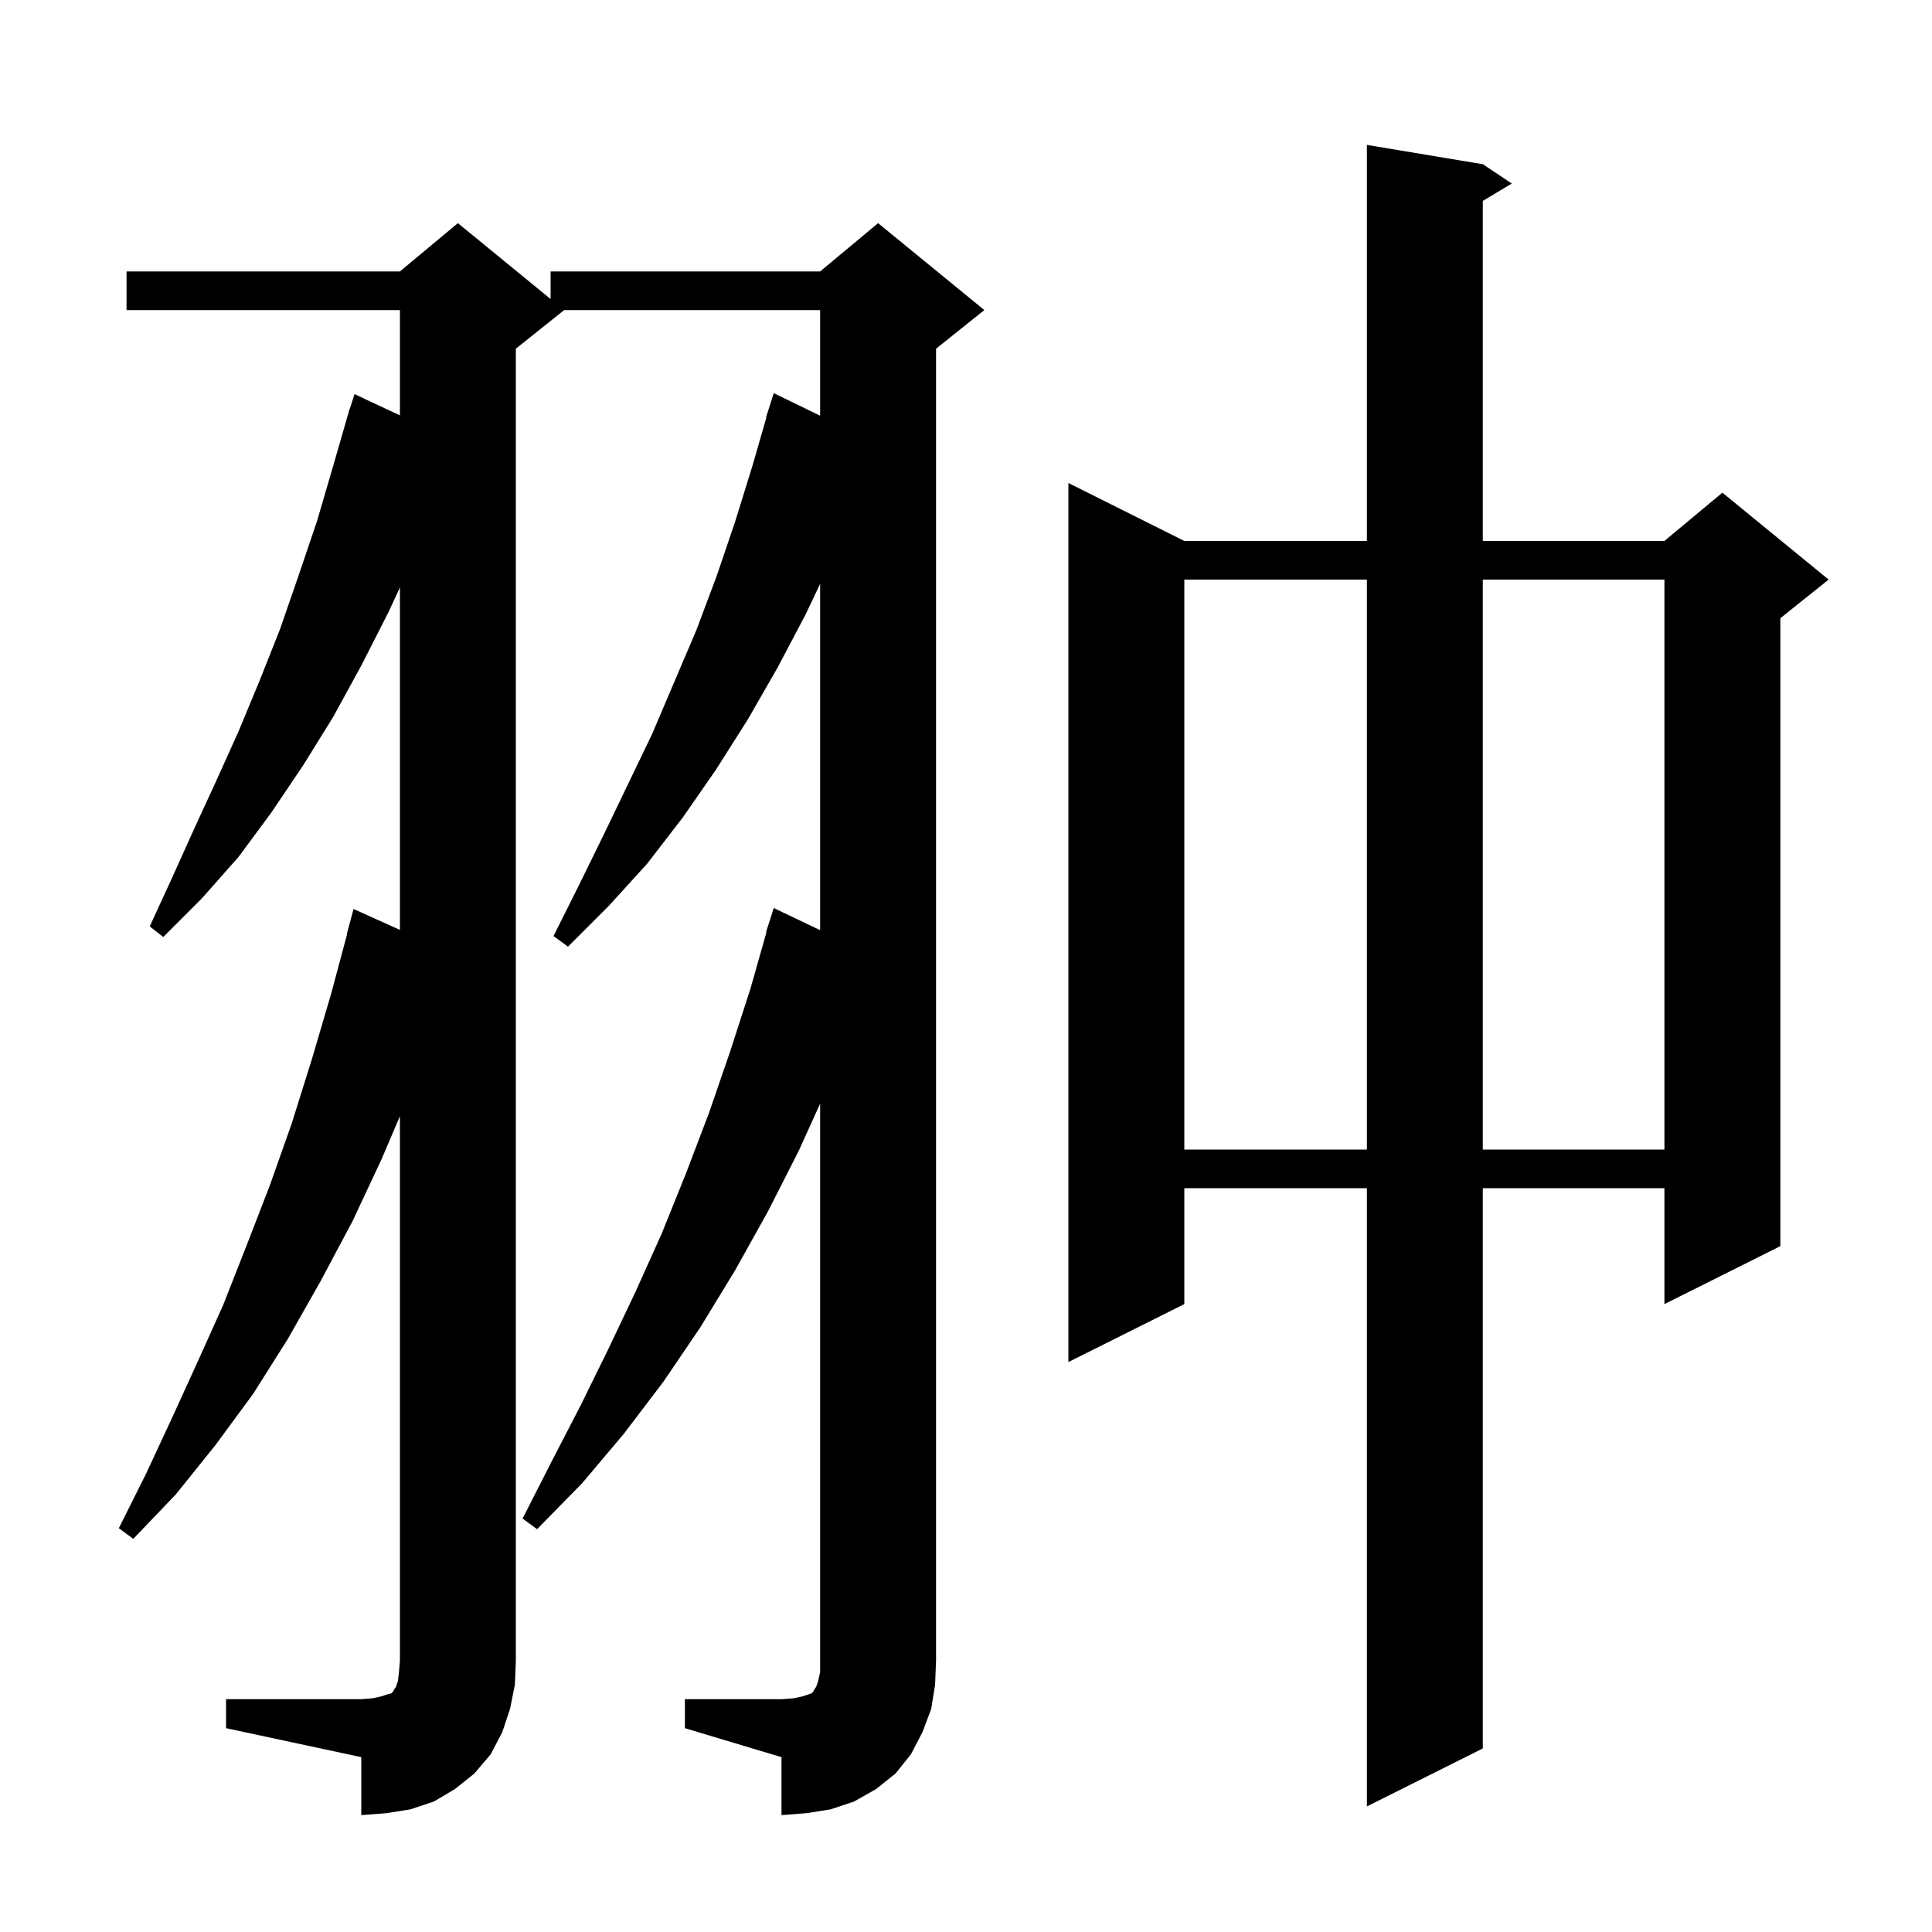 <svg xmlns="http://www.w3.org/2000/svg" xmlns:xlink="http://www.w3.org/1999/xlink" version="1.1" baseProfile="full" viewBox="0 0 200 200" width="200" height="200">
<g fill="black">
<path d="M 70.9 175.9 L 80.9 175.9 L 82.2 175.8 L 83.1 175.6 L 84.0 175.3 L 84.2 175.1 L 84.3 174.9 L 84.5 174.6 L 84.7 174.0 L 84.9 173.1 L 84.9 114.245 L 82.7 119.1 L 79.5 125.4 L 76.1 131.5 L 72.5 137.4 L 68.7 143.0 L 64.6 148.4 L 60.3 153.5 L 55.6 158.3 L 54.1 157.2 L 57.1 151.3 L 60.1 145.5 L 63.0 139.6 L 65.8 133.7 L 68.5 127.7 L 71.0 121.5 L 73.4 115.2 L 75.6 108.8 L 77.7 102.3 L 79.342 96.51 L 79.3 96.5 L 80.1 94.0 L 84.9 96.29 L 84.9 60.433 L 83.4 63.6 L 80.5 69.1 L 77.4 74.5 L 74.1 79.7 L 70.7 84.6 L 67.0 89.4 L 63.0 93.8 L 58.8 98.0 L 57.3 96.9 L 59.9 91.7 L 62.5 86.4 L 67.5 76.0 L 72.1 65.2 L 74.2 59.6 L 76.1 54.0 L 77.9 48.2 L 79.338 43.209 L 79.3 43.2 L 80.1 40.7 L 84.9 43.034 L 84.9 32.1 L 58.4 32.1 L 53.4 36.1 L 53.4 171.9 L 53.3 174.4 L 52.8 176.9 L 52.0 179.3 L 50.8 181.6 L 49.1 183.6 L 47.1 185.2 L 44.9 186.5 L 42.5 187.3 L 40.0 187.7 L 37.4 187.9 L 37.4 181.9 L 23.4 178.9 L 23.4 175.9 L 37.4 175.9 L 38.6 175.8 L 39.5 175.6 L 40.1 175.4 L 40.5 175.3 L 40.7 175.1 L 40.8 174.9 L 41.0 174.6 L 41.2 174.0 L 41.3 173.1 L 41.4 171.9 L 41.4 115.545 L 39.5 120.0 L 36.5 126.4 L 33.2 132.6 L 29.8 138.6 L 26.2 144.3 L 22.3 149.6 L 18.2 154.7 L 13.8 159.3 L 12.3 158.2 L 15.1 152.6 L 17.8 146.8 L 20.4 141.1 L 23.1 135.1 L 25.5 129.0 L 27.9 122.8 L 30.2 116.3 L 32.3 109.6 L 34.3 102.8 L 35.931 96.706 L 35.9 96.7 L 36.6 94.1 L 41.4 96.262 L 41.4 60.815 L 40.2 63.4 L 37.4 68.9 L 34.5 74.2 L 31.4 79.2 L 28.1 84.1 L 24.7 88.7 L 20.9 93.0 L 16.9 97.0 L 15.5 95.9 L 17.8 90.9 L 20.1 85.8 L 22.4 80.8 L 24.7 75.7 L 26.9 70.4 L 29.0 65.1 L 30.9 59.6 L 32.8 54.0 L 34.5 48.2 L 35.911 43.302 L 35.9 43.3 L 36.019 42.928 L 36.2 42.3 L 36.218 42.306 L 36.7 40.8 L 41.4 42.999 L 41.4 32.1 L 13.1 32.1 L 13.1 28.1 L 41.4 28.1 L 47.4 23.1 L 57.0 30.955 L 57.0 28.1 L 84.9 28.1 L 90.9 23.1 L 101.9 32.1 L 96.9 36.1 L 96.9 171.9 L 96.8 174.4 L 96.4 176.9 L 95.5 179.3 L 94.3 181.6 L 92.7 183.6 L 90.7 185.2 L 88.4 186.5 L 86.0 187.3 L 83.5 187.7 L 80.9 187.9 L 80.9 181.9 L 70.9 178.9 Z M 153.5 17.0 L 156.5 19.0 L 153.5 20.8 L 153.5 56.0 L 172.3 56.0 L 178.3 51.0 L 189.3 60.0 L 184.3 64.0 L 184.3 129.0 L 172.3 135.0 L 172.3 123.0 L 153.5 123.0 L 153.5 181.0 L 141.5 187.0 L 141.5 123.0 L 122.6 123.0 L 122.6 135.0 L 110.6 141.0 L 110.6 50.0 L 122.6 56.0 L 141.5 56.0 L 141.5 15.0 Z M 122.6 60.0 L 122.6 119.0 L 141.5 119.0 L 141.5 60.0 Z M 153.5 60.0 L 153.5 119.0 L 172.3 119.0 L 172.3 60.0 Z " />
</g>
</svg>
